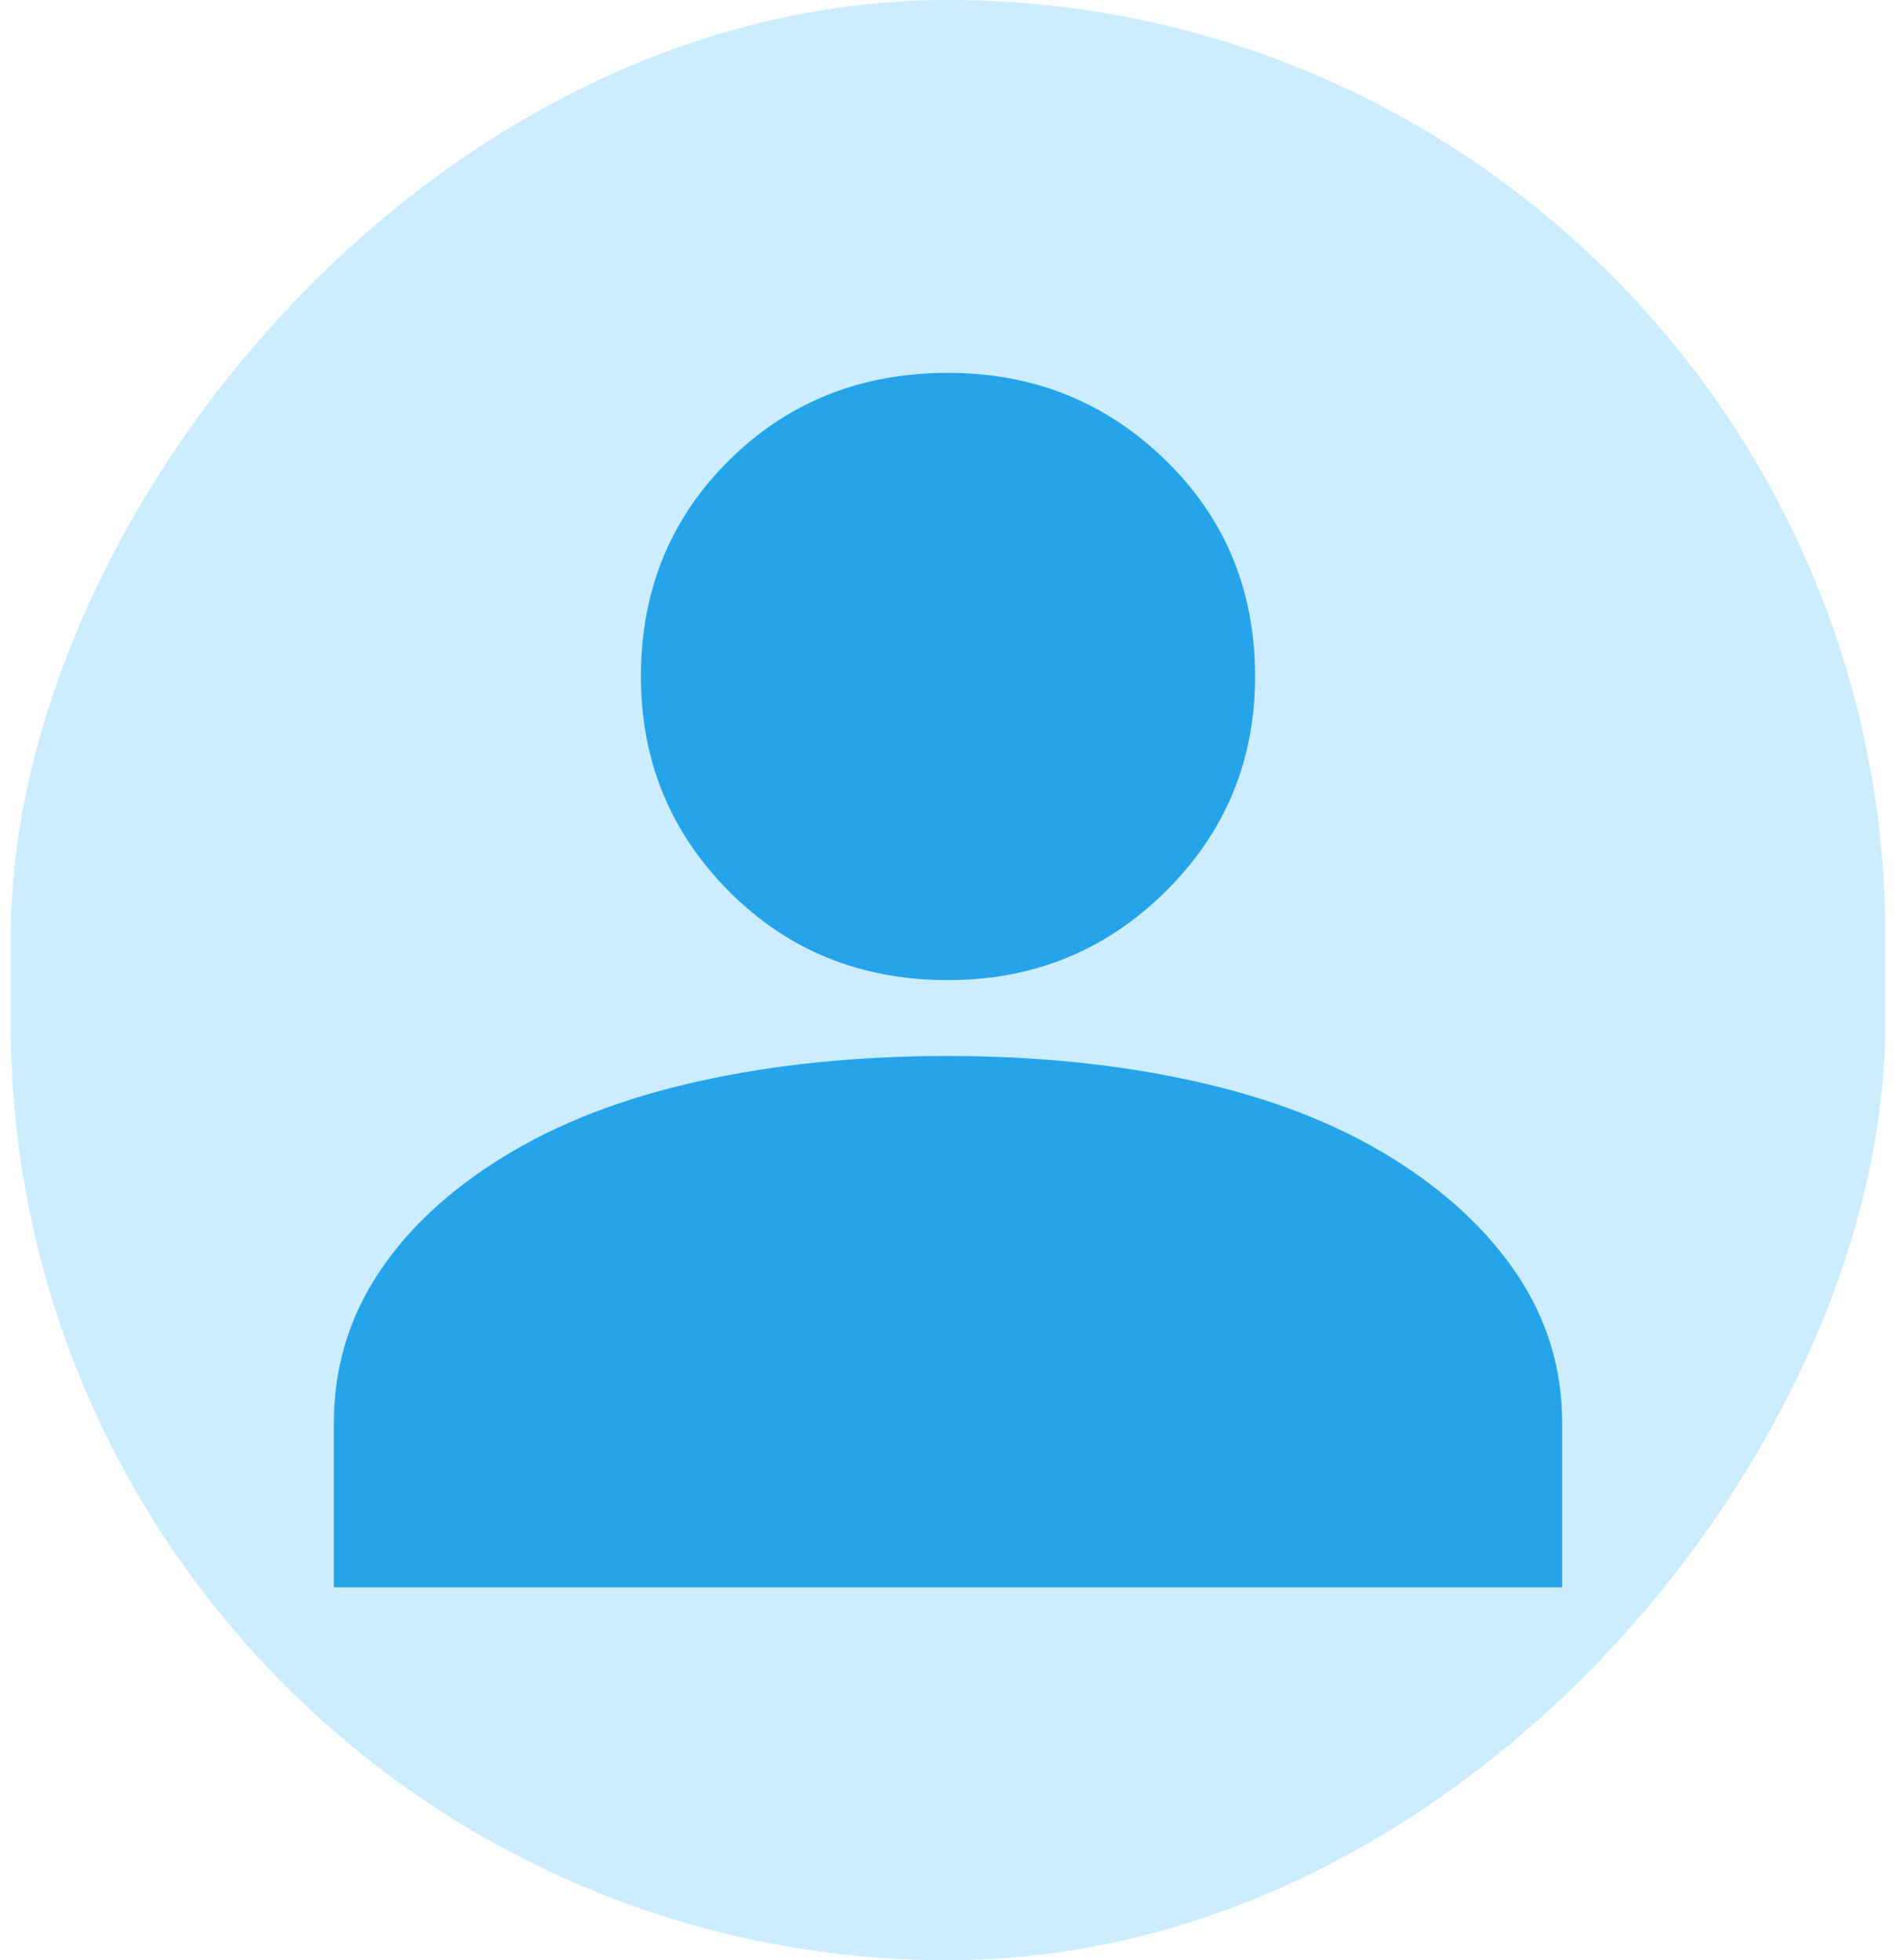 <svg width="89" height="92" viewBox="0 0 89 92" fill="none" xmlns="http://www.w3.org/2000/svg">
<rect width="88" height="92" rx="44" transform="matrix(-1 0 0 1 88.5 0)" fill="#CBEDFF"/>
<path d="M73.328 74.5V66.781C73.328 64.248 72.627 61.932 71.226 59.834C69.824 57.736 67.842 55.896 65.28 54.312C62.718 52.729 59.654 51.542 56.091 50.75C52.528 49.958 48.664 49.562 44.5 49.562C40.256 49.562 36.352 49.958 32.789 50.75C29.225 51.542 26.163 52.729 23.6 54.312C21.038 55.896 19.076 57.736 17.714 59.834C16.353 61.932 15.672 64.248 15.672 66.781V74.5H34.23H73.328ZM44.5 46C48.504 46 51.907 44.615 54.71 41.844C57.513 39.073 58.914 35.708 58.914 31.75C58.914 27.712 57.513 24.328 54.71 21.597C51.907 18.866 48.504 17.5 44.5 17.5C40.416 17.5 36.993 18.866 34.23 21.597C31.468 24.328 30.086 27.712 30.086 31.75C30.086 35.708 31.468 39.073 34.23 41.844C36.993 44.615 40.416 46 44.5 46Z" fill="#25A4EA"/>
</svg>
